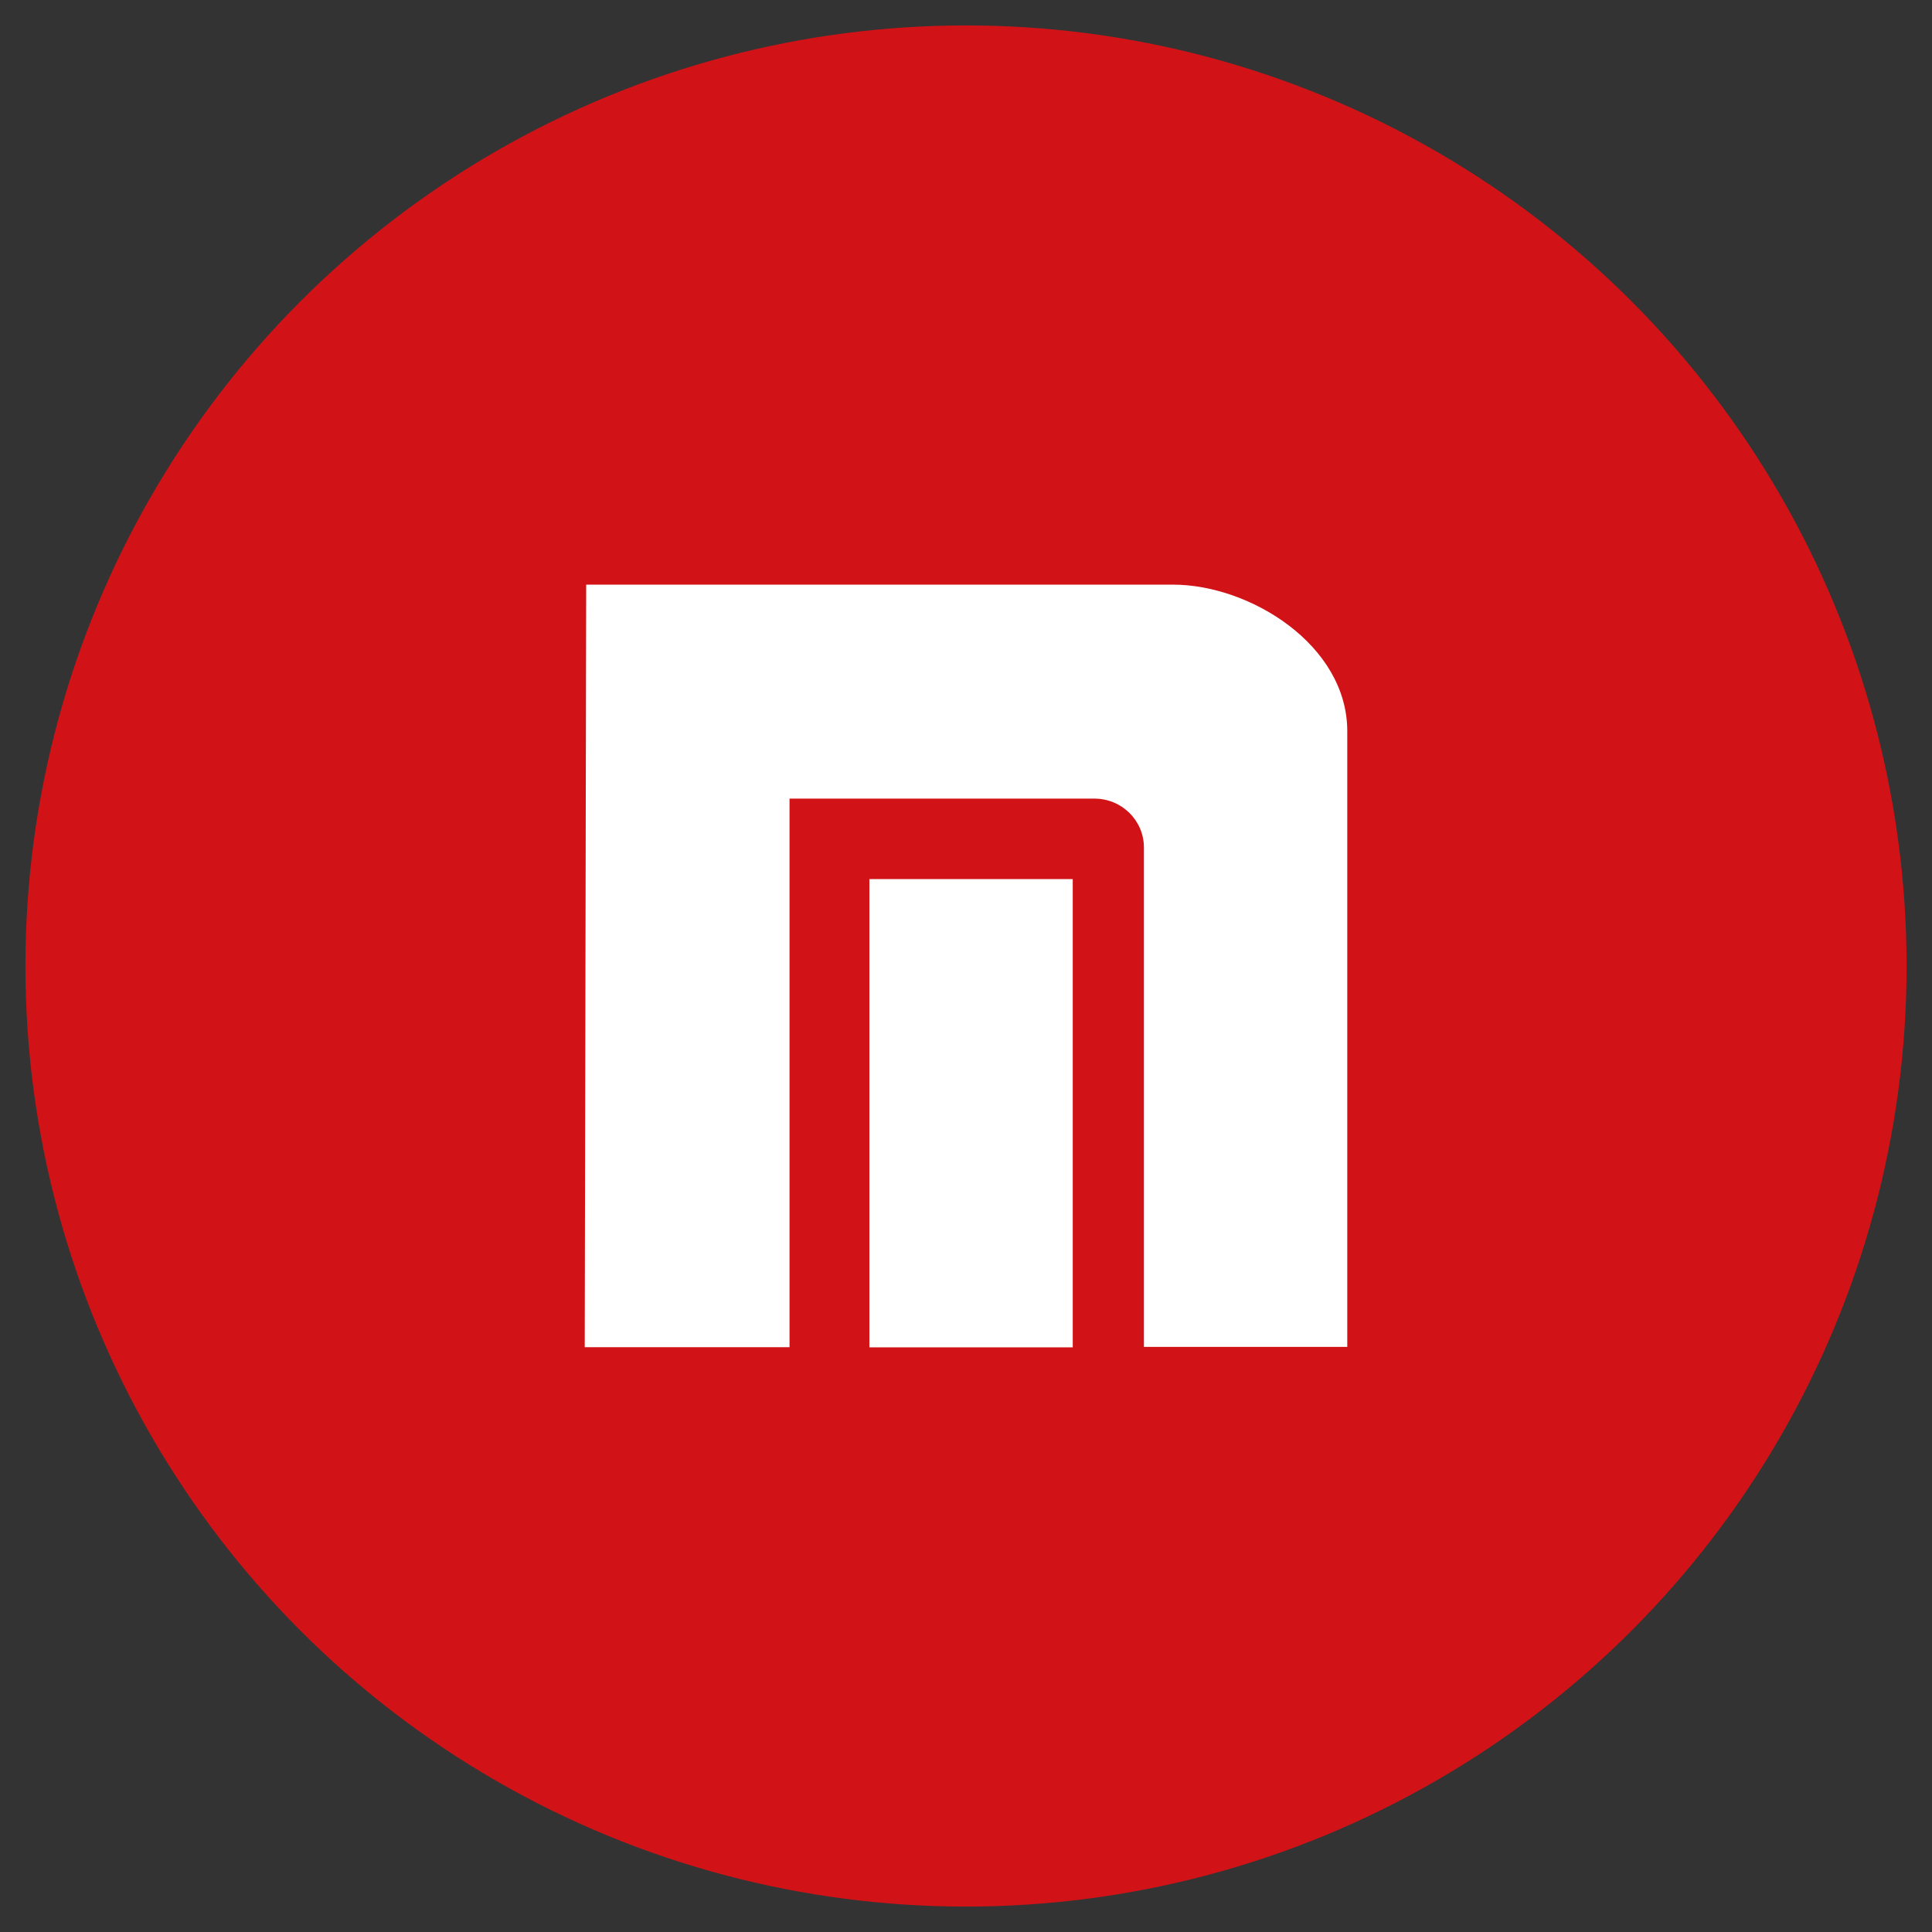 <?xml version="1.0" encoding="utf-8"?>
<!-- Generator: Adobe Illustrator 16.0.0, SVG Export Plug-In . SVG Version: 6.00 Build 0)  -->
<!DOCTYPE svg PUBLIC "-//W3C//DTD SVG 1.1//EN" "http://www.w3.org/Graphics/SVG/1.1/DTD/svg11.dtd">
<svg version="1.1" id="Capa_1" xmlns="http://www.w3.org/2000/svg" xmlns:xlink="http://www.w3.org/1999/xlink" x="0px" y="0px"
	 width="76px" height="76px" viewBox="0 0 76 76" enable-background="new 0 0 76 76" xml:space="preserve">
<rect x="0" y="0" width="76" height="76" fill="#333333" stroke="none"/>
<circle fill="#D11317" cx="38" cy="38" r="37"/>
<g>
	<g>
		<path fill="#FFFFFF" d="M46.142,22.998H23.059l-0.057,29.997h8.056V31.416h11.997c1.074,0,1.944,0.861,1.944,1.923v19.645h7.999
			V28.763C52.998,25.371,49.17,22.998,46.142,22.998z M34.199,53.002h8V34.581h-8V53.002z"/>
	</g>
</g>
</svg>

